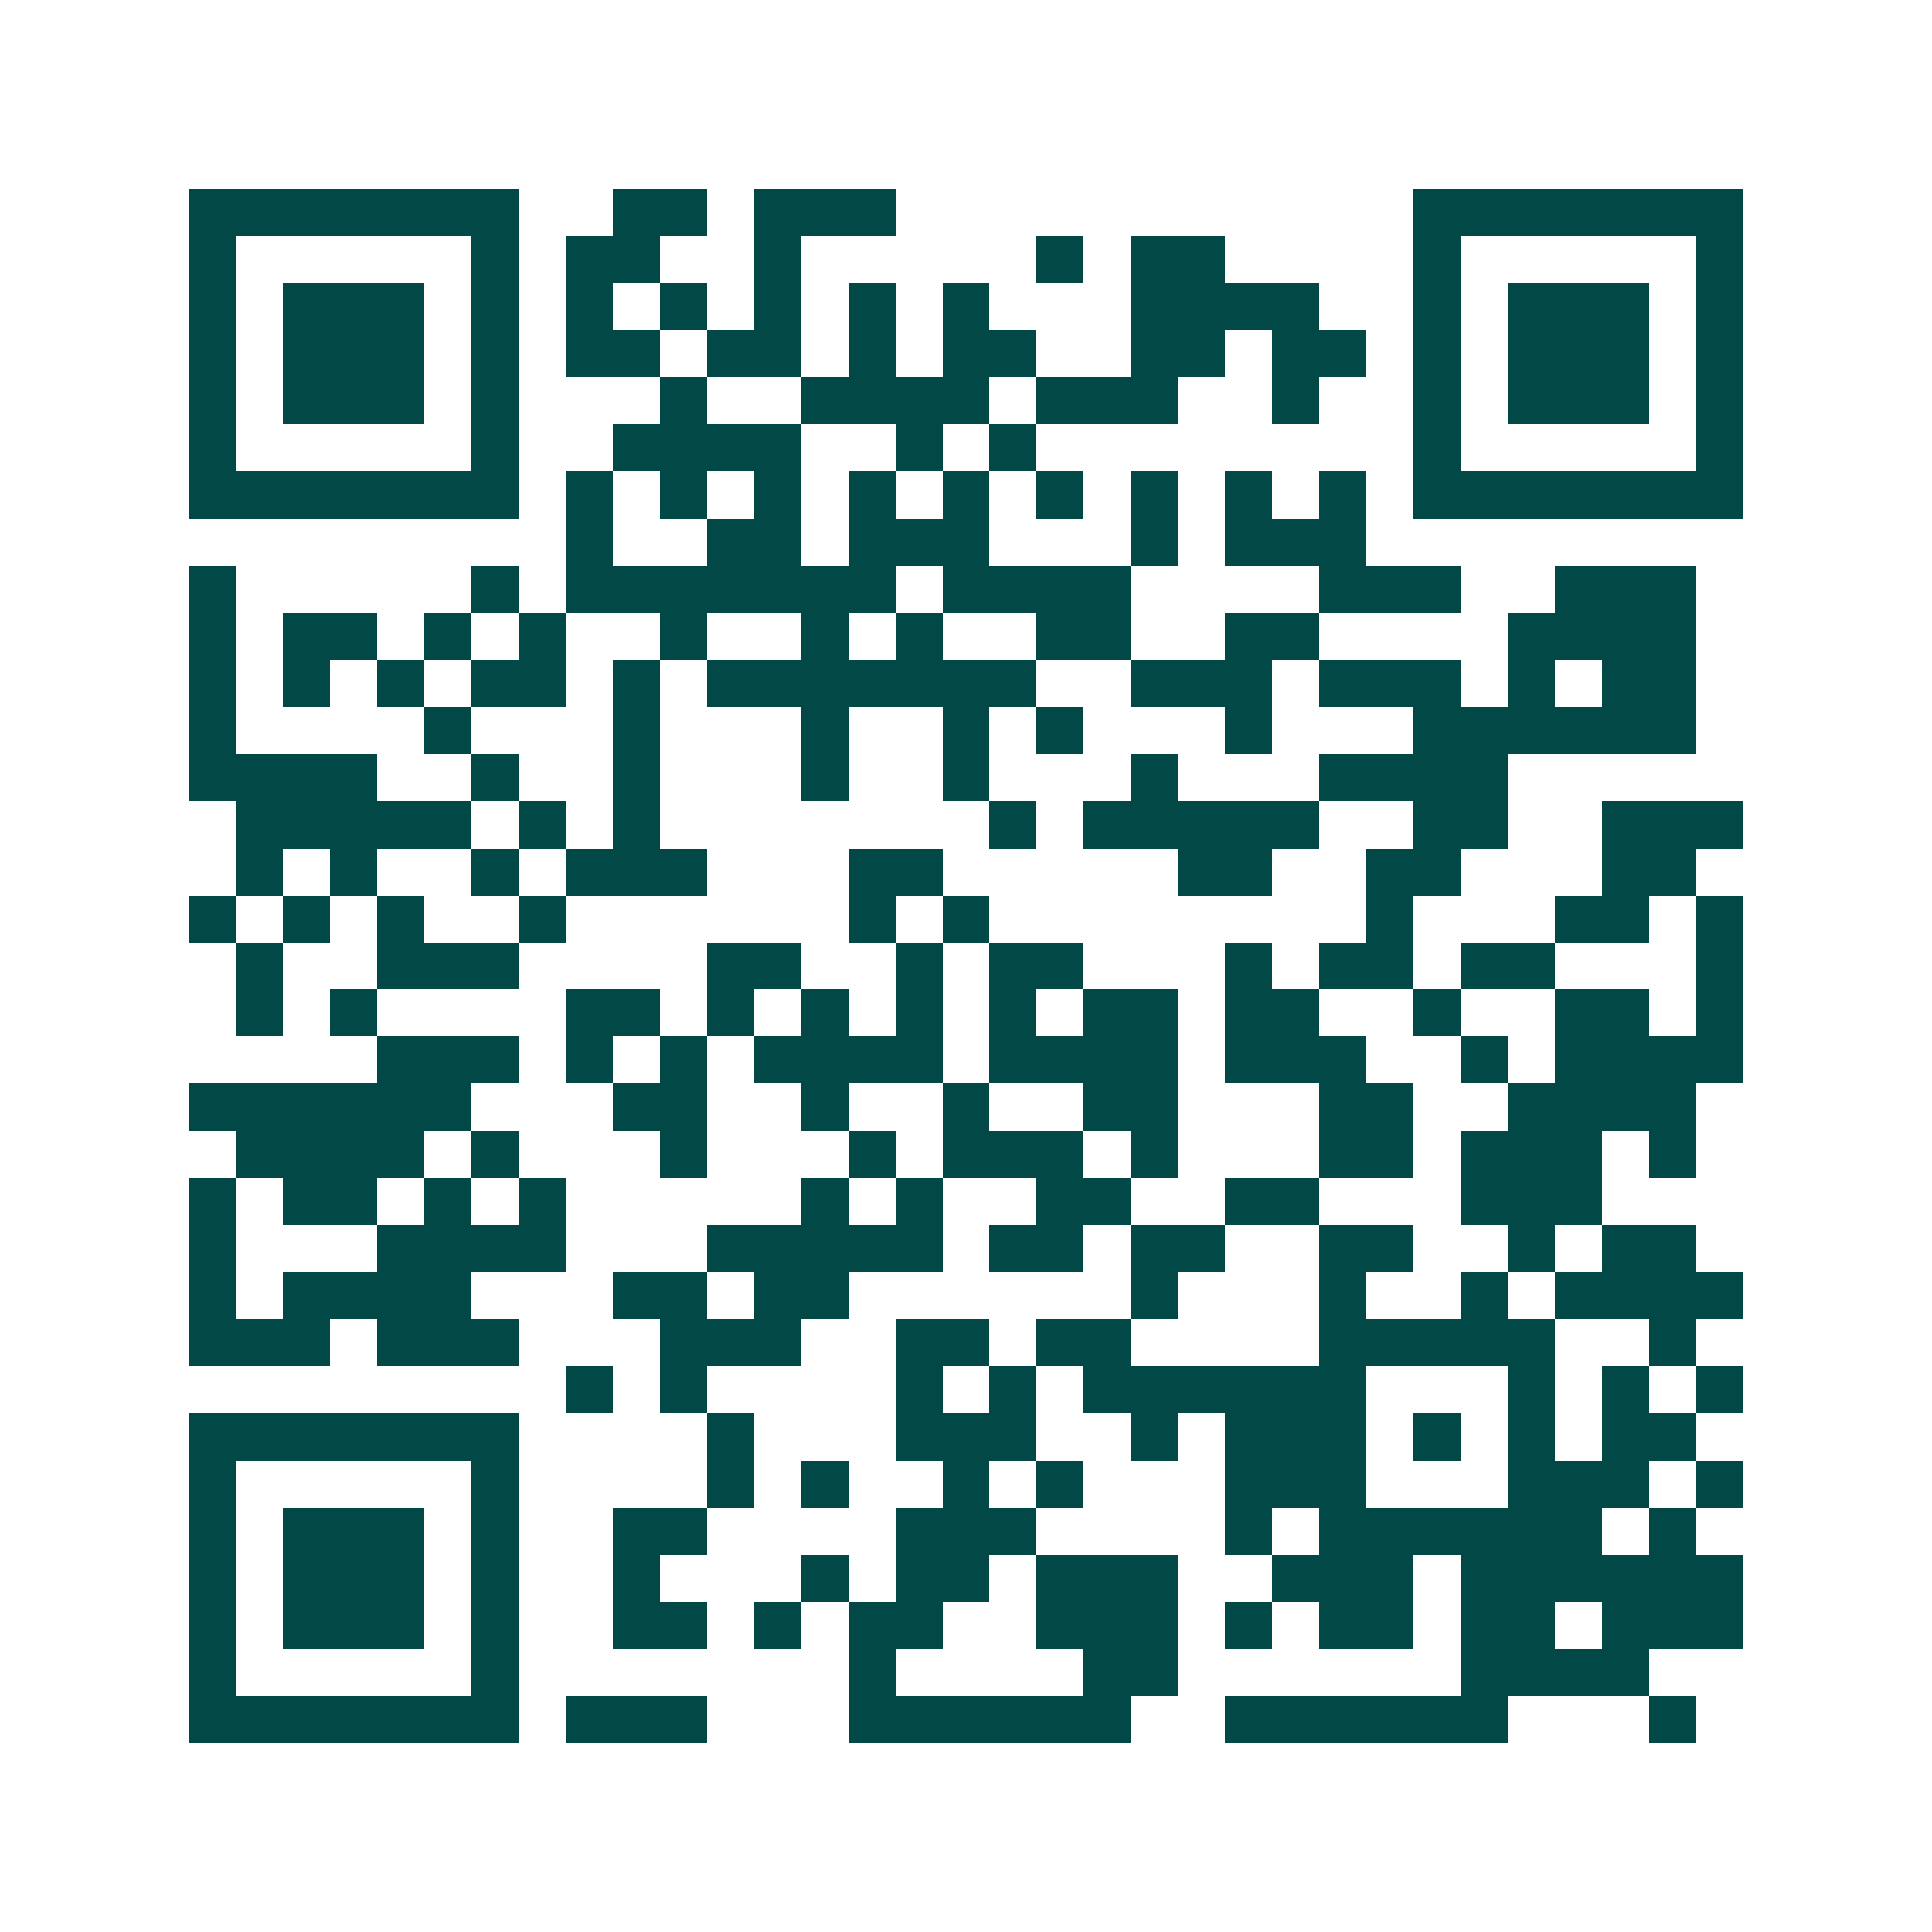 <svg xmlns="http://www.w3.org/2000/svg" width="200" height="200" viewBox="0 0 41 41" shape-rendering="crispEdges"><path fill="#ffffff" d="M0 0h41v41H0z"/><path stroke="#014847" d="M4 4.5h7m2 0h2m1 0h3m11 0h7M4 5.5h1m5 0h1m1 0h2m2 0h1m5 0h1m1 0h2m4 0h1m5 0h1M4 6.5h1m1 0h3m1 0h1m1 0h1m1 0h1m1 0h1m1 0h1m1 0h1m3 0h4m2 0h1m1 0h3m1 0h1M4 7.5h1m1 0h3m1 0h1m1 0h2m1 0h2m1 0h1m1 0h2m2 0h2m1 0h2m1 0h1m1 0h3m1 0h1M4 8.5h1m1 0h3m1 0h1m3 0h1m2 0h4m1 0h3m2 0h1m2 0h1m1 0h3m1 0h1M4 9.5h1m5 0h1m2 0h4m2 0h1m1 0h1m8 0h1m5 0h1M4 10.5h7m1 0h1m1 0h1m1 0h1m1 0h1m1 0h1m1 0h1m1 0h1m1 0h1m1 0h1m1 0h7M12 11.5h1m2 0h2m1 0h3m3 0h1m1 0h3M4 12.5h1m5 0h1m1 0h7m1 0h4m4 0h3m2 0h3M4 13.5h1m1 0h2m1 0h1m1 0h1m2 0h1m2 0h1m1 0h1m2 0h2m2 0h2m4 0h4M4 14.5h1m1 0h1m1 0h1m1 0h2m1 0h1m1 0h7m2 0h3m1 0h3m1 0h1m1 0h2M4 15.5h1m4 0h1m3 0h1m3 0h1m2 0h1m1 0h1m3 0h1m3 0h6M4 16.5h4m2 0h1m2 0h1m3 0h1m2 0h1m3 0h1m3 0h4M5 17.5h5m1 0h1m1 0h1m7 0h1m1 0h5m2 0h2m2 0h3M5 18.5h1m1 0h1m2 0h1m1 0h3m3 0h2m5 0h2m2 0h2m3 0h2M4 19.5h1m1 0h1m1 0h1m2 0h1m6 0h1m1 0h1m8 0h1m3 0h2m1 0h1M5 20.5h1m2 0h3m4 0h2m2 0h1m1 0h2m3 0h1m1 0h2m1 0h2m3 0h1M5 21.5h1m1 0h1m4 0h2m1 0h1m1 0h1m1 0h1m1 0h1m1 0h2m1 0h2m2 0h1m2 0h2m1 0h1M8 22.5h3m1 0h1m1 0h1m1 0h4m1 0h4m1 0h3m2 0h1m1 0h4M4 23.5h6m3 0h2m2 0h1m2 0h1m2 0h2m3 0h2m2 0h4M5 24.5h4m1 0h1m3 0h1m3 0h1m1 0h3m1 0h1m3 0h2m1 0h3m1 0h1M4 25.5h1m1 0h2m1 0h1m1 0h1m5 0h1m1 0h1m2 0h2m2 0h2m3 0h3M4 26.5h1m3 0h4m3 0h5m1 0h2m1 0h2m2 0h2m2 0h1m1 0h2M4 27.5h1m1 0h4m3 0h2m1 0h2m6 0h1m3 0h1m2 0h1m1 0h4M4 28.5h3m1 0h3m3 0h3m2 0h2m1 0h2m4 0h5m2 0h1M12 29.5h1m1 0h1m4 0h1m1 0h1m1 0h6m3 0h1m1 0h1m1 0h1M4 30.5h7m4 0h1m3 0h3m2 0h1m1 0h3m1 0h1m1 0h1m1 0h2M4 31.5h1m5 0h1m4 0h1m1 0h1m2 0h1m1 0h1m3 0h3m3 0h3m1 0h1M4 32.5h1m1 0h3m1 0h1m2 0h2m4 0h3m4 0h1m1 0h6m1 0h1M4 33.5h1m1 0h3m1 0h1m2 0h1m3 0h1m1 0h2m1 0h3m2 0h3m1 0h6M4 34.5h1m1 0h3m1 0h1m2 0h2m1 0h1m1 0h2m2 0h3m1 0h1m1 0h2m1 0h2m1 0h3M4 35.5h1m5 0h1m7 0h1m4 0h2m6 0h4M4 36.5h7m1 0h3m3 0h6m2 0h6m3 0h1"/></svg>
